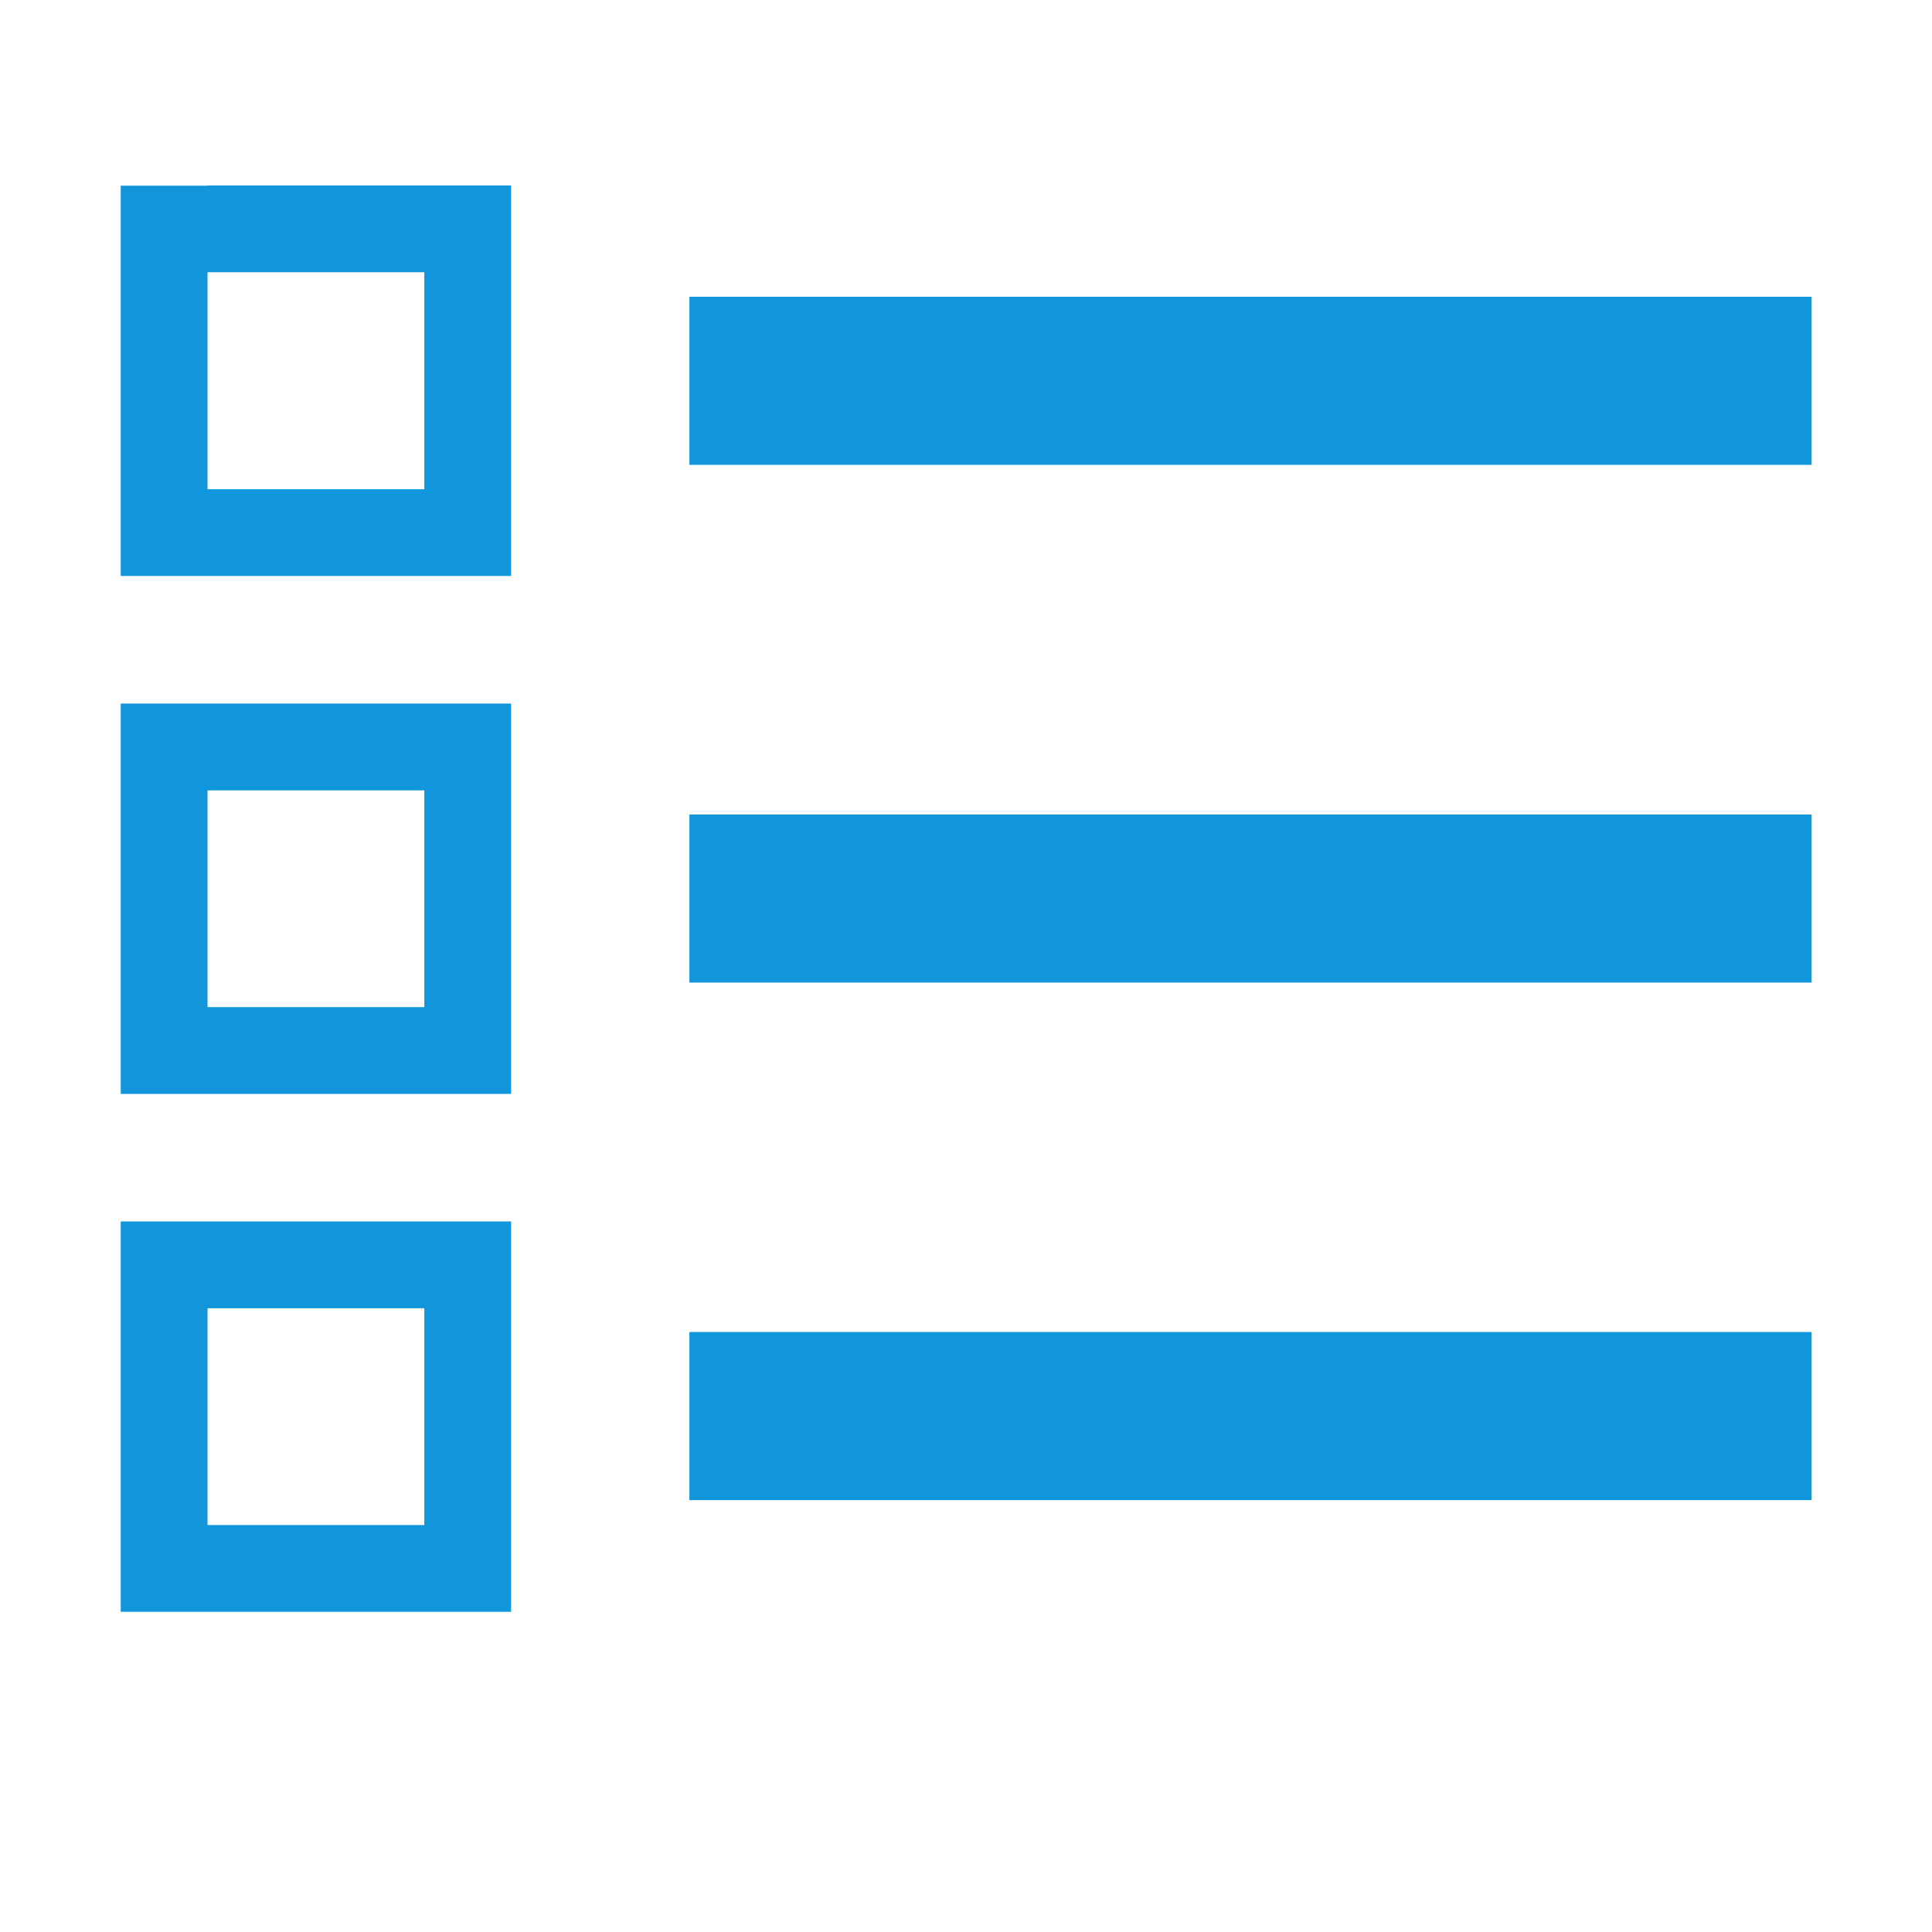 <?xml version="1.0" standalone="no"?><!DOCTYPE svg PUBLIC "-//W3C//DTD SVG 1.1//EN" "http://www.w3.org/Graphics/SVG/1.1/DTD/svg11.dtd"><svg class="icon" width="200px" height="200.00px" viewBox="0 0 1024 1024" version="1.1" xmlns="http://www.w3.org/2000/svg"><path fill="#1296db" d="M110 98.4H64v206.9h206.9v-207H110z m114.9 160.9H110v-115h114.9v115zM110 372.9H64v206.9h206.9V372.9H110z m114.9 160.9H110V418.9h114.9v114.9zM110 647.4H64v206.9h206.9V647.4H110z m114.9 160.9H110V693.4h114.9v114.9zM365.4 157.3h594.8v89.1H365.4zM365.4 431.7h594.8v89.1H365.4zM365.4 706h594.8v89.1H365.4z" /></svg>